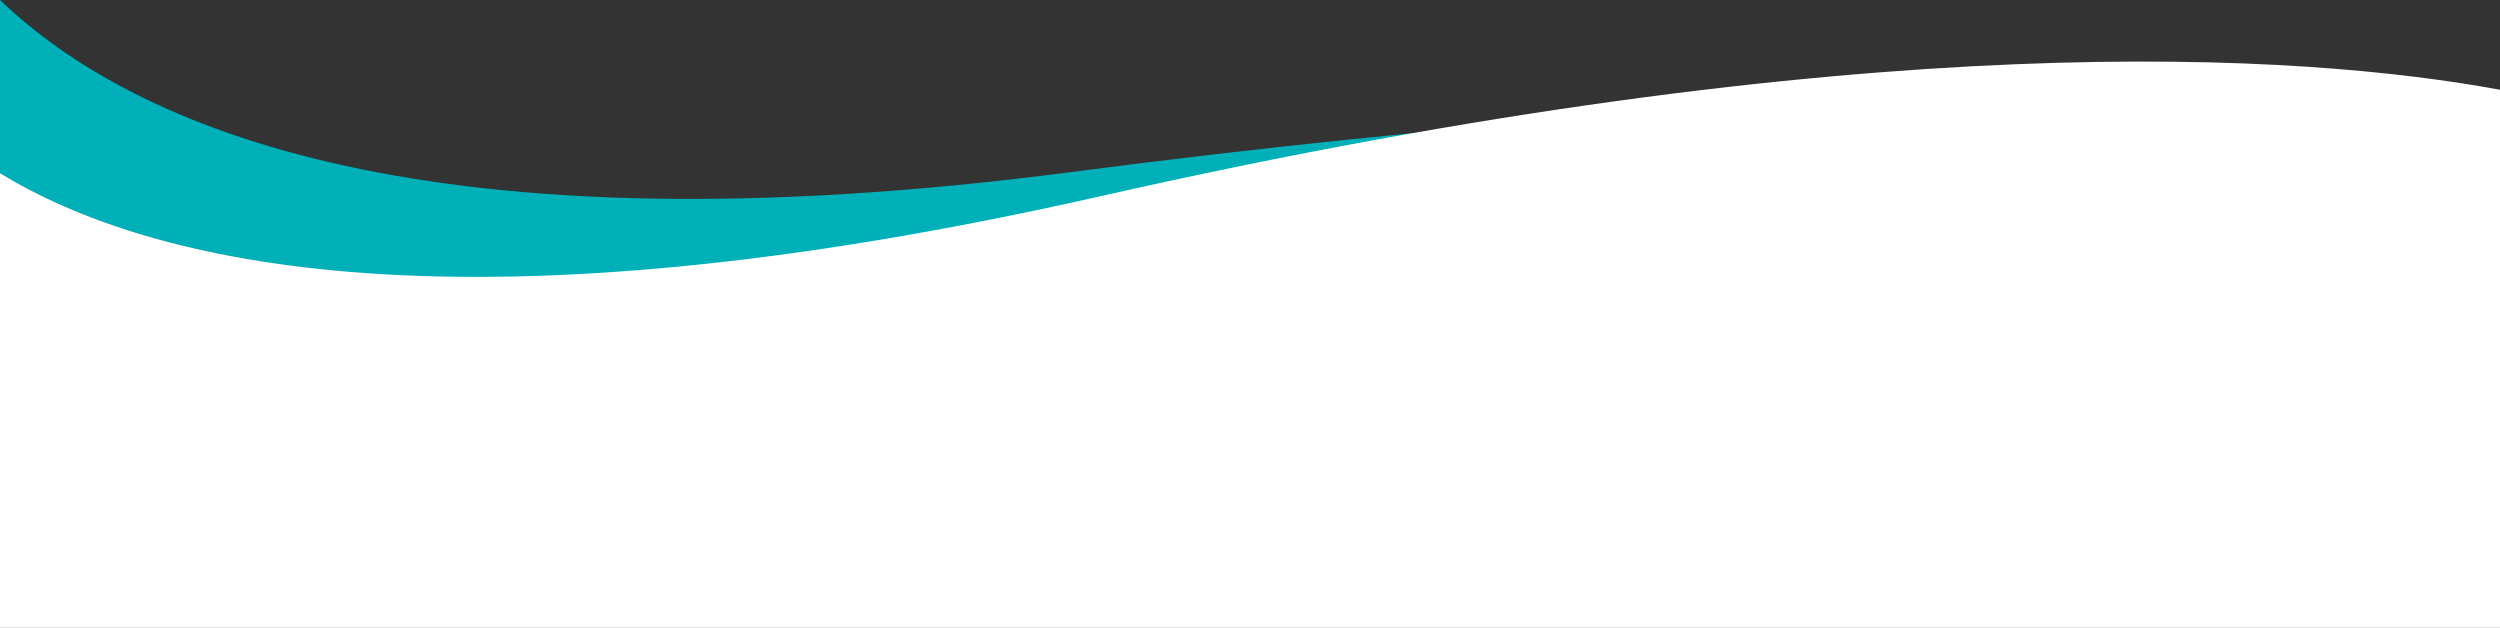 <svg xmlns="http://www.w3.org/2000/svg" viewBox="0 0 1440 361.6" style="enable-background:new 0 0 1440 361.6" xml:space="preserve"><rect x="0" y="0" width="1440" height="361.6" fill="#333333" stroke="none"/><path d="M0 351.6h1440V72.7C1326.2 56.1 1074.6 39.4 617.8 99 247.4 147.3 77.7 74.6 0 0v351.6z" style="fill:#00b0b9"/><path d="M0 361.6h1440V51.7c-112.9-20.8-363.7-38.8-806.1 61.3C265.8 196.3 86.2 152.4 0 99.8v261.8z" style="fill:#fff"/></svg>